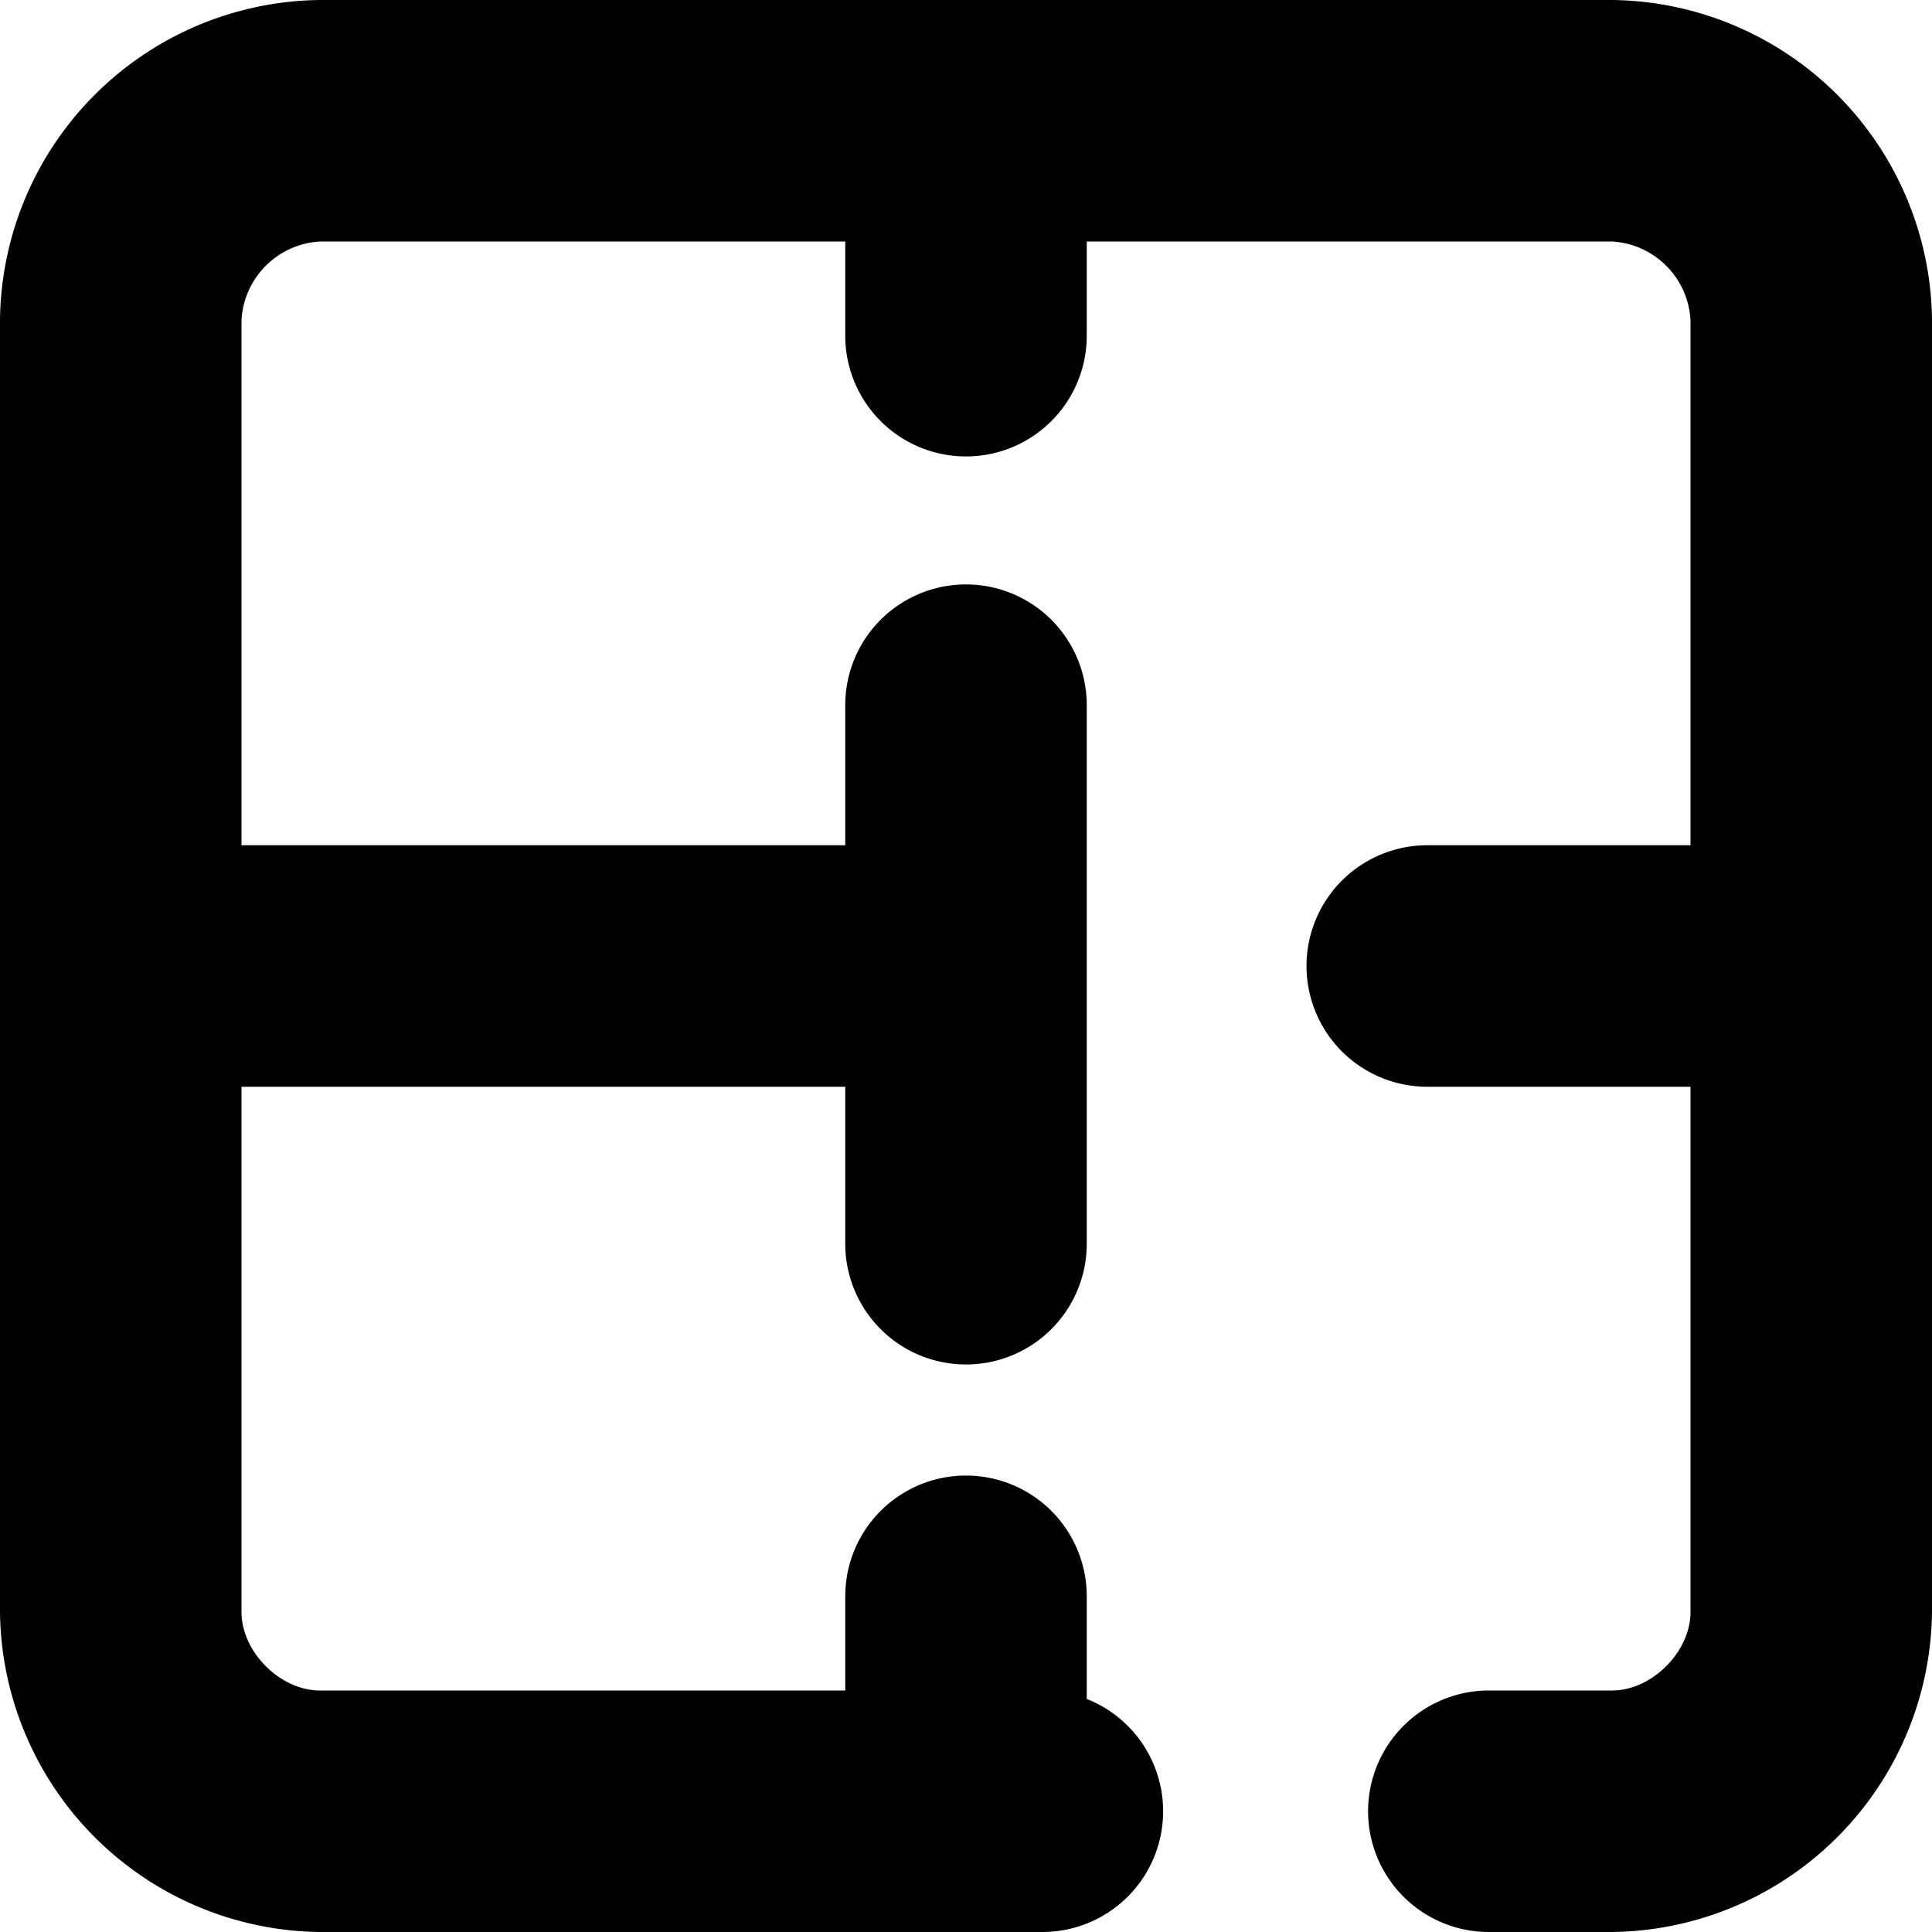 <svg width="16" height="16" fill="none" xmlns="http://www.w3.org/2000/svg">
  <path fill-rule="evenodd" clip-rule="evenodd"
    d="M2.65 2a.69.69 0 0 0-.65.65V7h5V5.84a1 1 0 1 1 2 0v4.46a1 1 0 1 1-2 0V9H2v4.35c0 .33.32.65.65.65H7v-.78a1 1 0 0 1 2 0v.85A1 1 0 0 1 8.64 16H2.65A2.68 2.68 0 0 1 0 13.35V2.65A2.68 2.68 0 0 1 2.65 0h10.7A2.68 2.68 0 0 1 16 2.65v10.7A2.68 2.68 0 0 1 13.35 16h-1.02a1 1 0 1 1 0-2h1.02c.33 0 .65-.32.65-.65V9h-2.18a1 1 0 0 1 0-2H14V2.65a.69.69 0 0 0-.65-.65H9v.78a1 1 0 1 1-2 0V2H2.65Z"
    fill="currentColor" />
</svg>